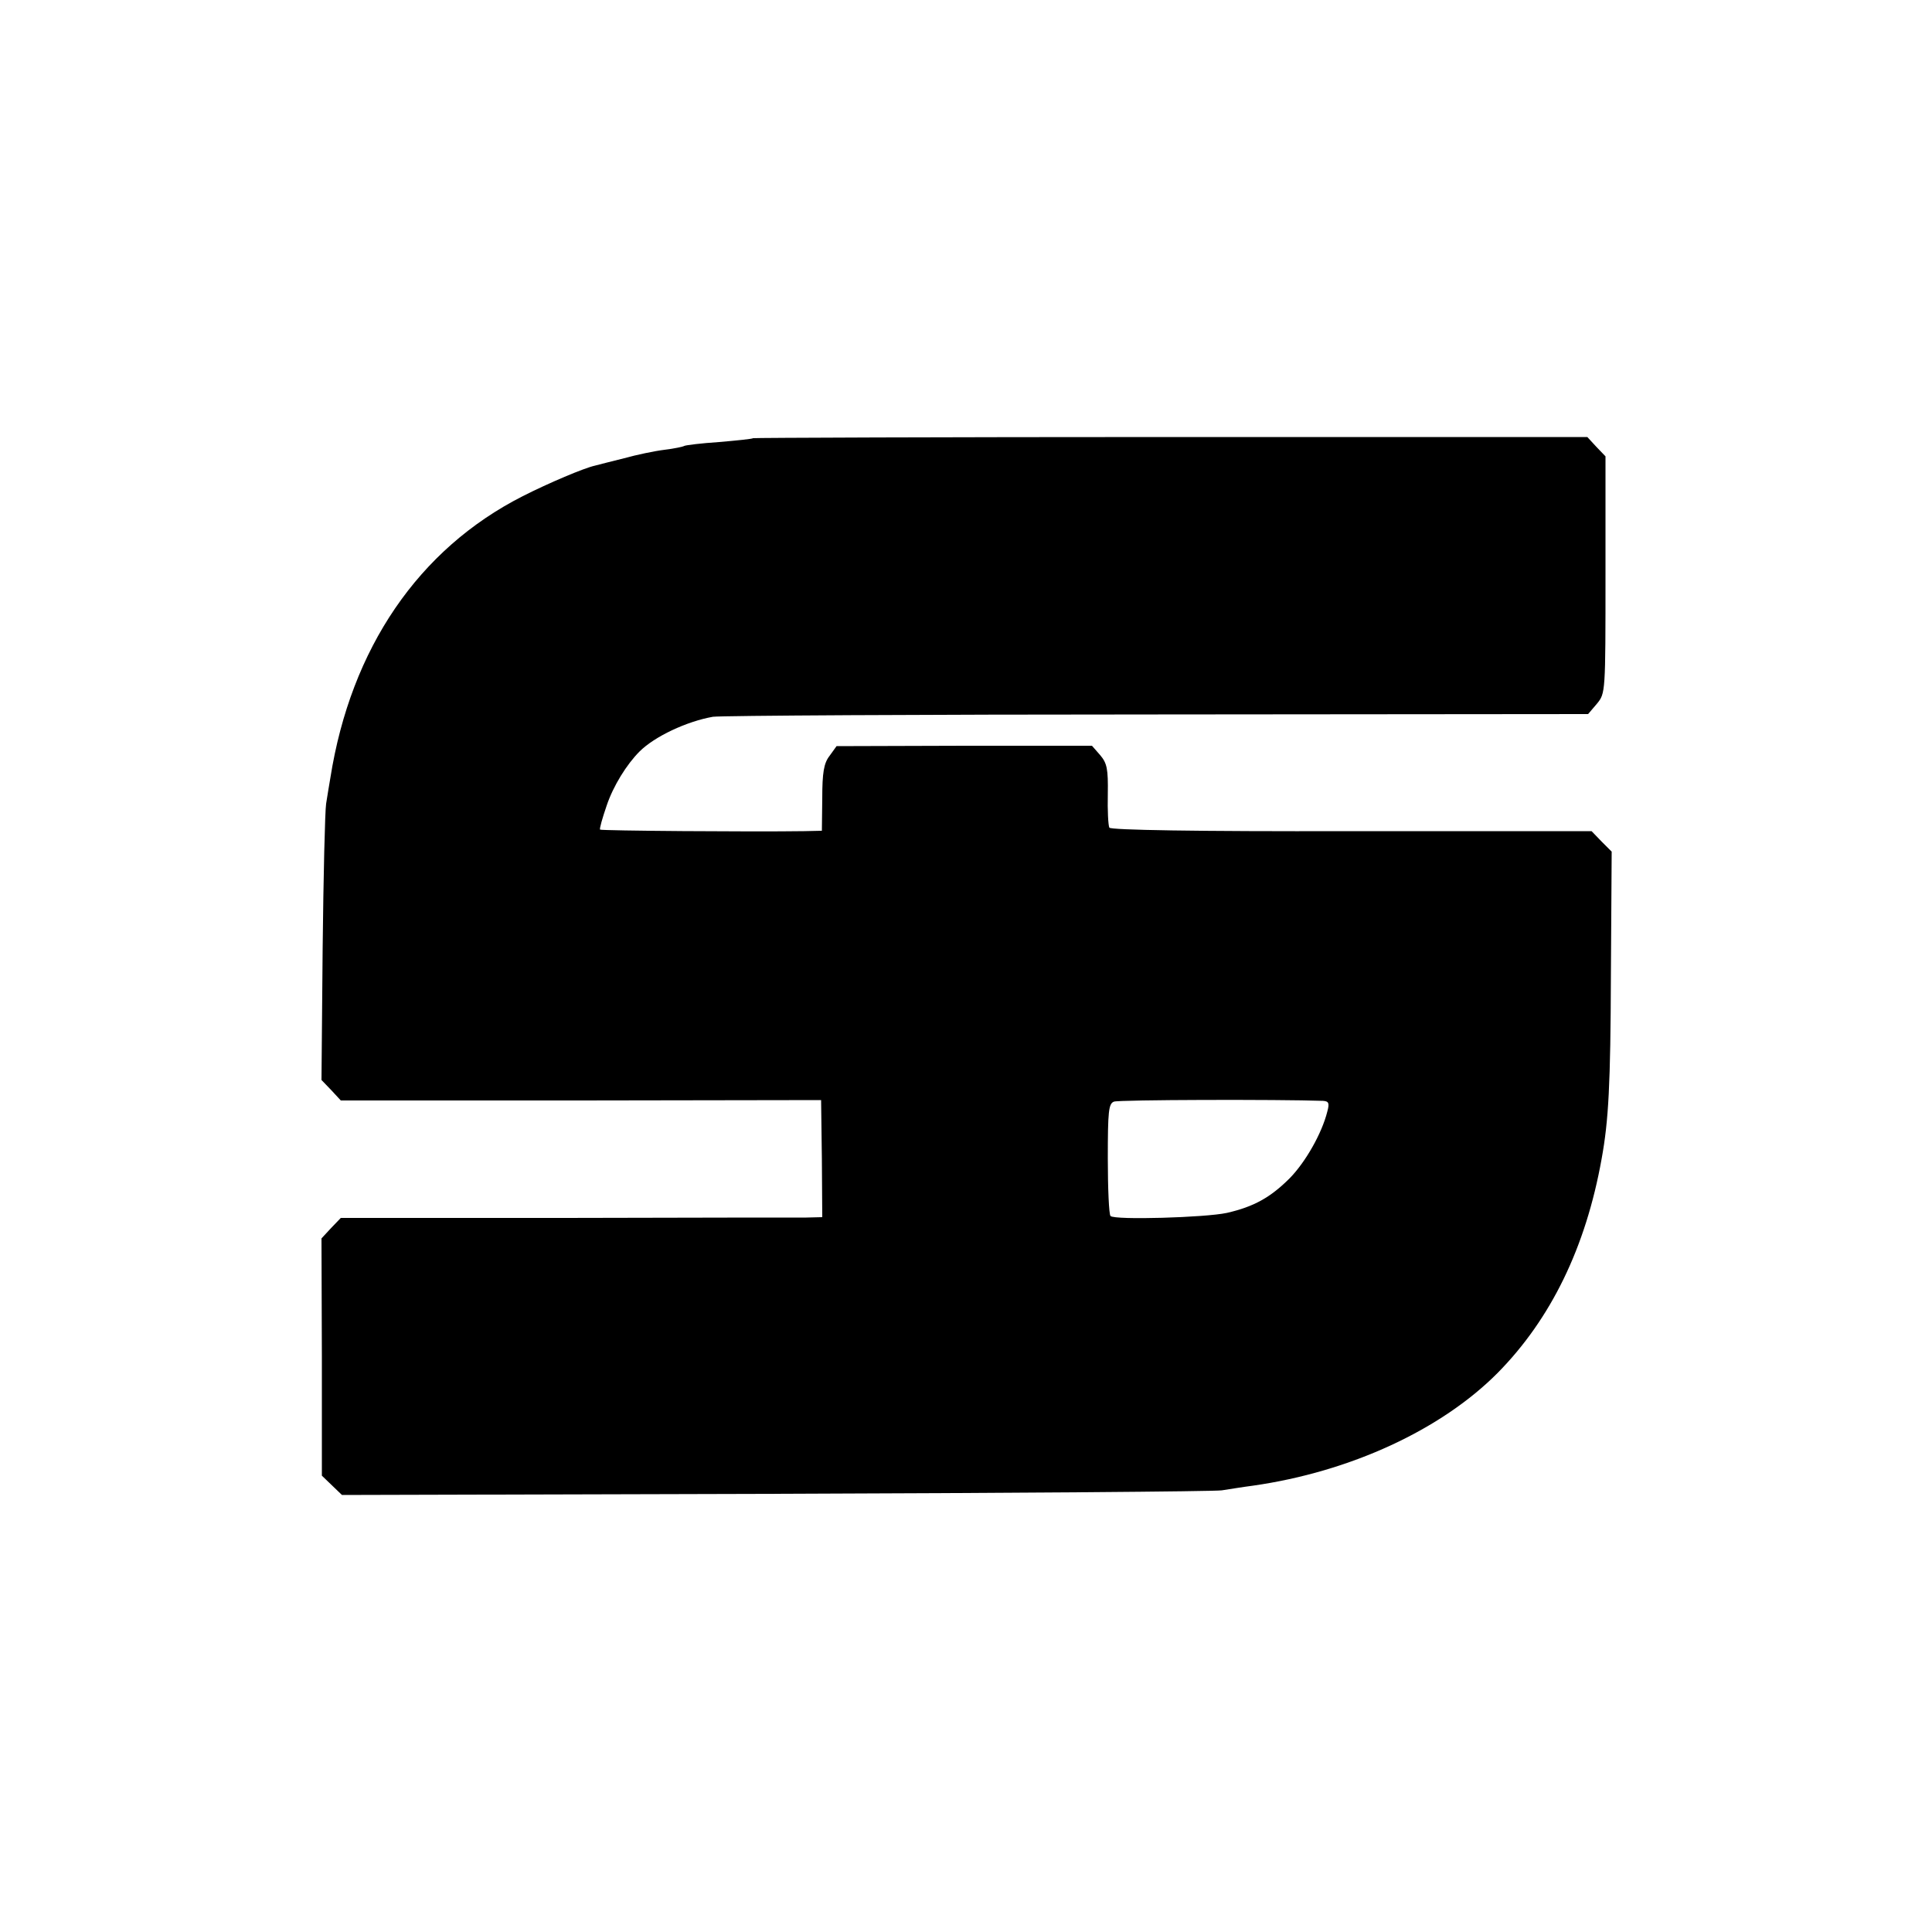 <?xml version="1.0" standalone="no"?>
<!DOCTYPE svg PUBLIC "-//W3C//DTD SVG 20010904//EN"
 "http://www.w3.org/TR/2001/REC-SVG-20010904/DTD/svg10.dtd">
<svg version="1.0" xmlns="http://www.w3.org/2000/svg"
 width="500pt" height="500pt" viewBox="0 0 500 500"
 preserveAspectRatio="xMidYMid meet">
<g transform="translate(0,500) scale(0.1,-0.1)"
fill="#000000" stroke="none">
<path d="M1949 3866 c-2 -2 -42 -6 -88 -10 -46 -3 -86 -8 -90 -10 -3 -2 -26
-7 -51 -10 -25 -3 -73 -13 -105 -22 -33 -8 -67 -17 -75 -19 -28 -6 -120 -45
-187 -79 -270 -137 -445 -394 -498 -729 -3 -17 -8 -48 -11 -67 -3 -19 -7 -188
-9 -375 l-3 -340 25 -26 25 -27 621 0 622 1 2 -152 1 -151 -41 -1 c-23 0 -304
0 -624 -1 l-581 0 -25 -26 -25 -27 1 -307 0 -307 26 -25 26 -25 1120 3 c616 2
1137 6 1157 9 20 3 56 9 80 12 253 36 488 145 634 292 138 140 228 325 269
554 18 99 23 191 24 475 l2 320 -26 26 -26 27 -621 0 c-406 -1 -623 3 -627 9
-3 6 -5 45 -4 87 1 65 -2 80 -20 101 l-21 24 -330 0 -331 -1 -18 -25 c-15 -19
-19 -44 -19 -110 l-1 -84 -46 -1 c-137 -2 -525 1 -528 4 -2 2 6 30 17 62 17
51 52 107 85 140 39 39 122 78 190 90 22 3 541 6 1152 6 l1113 1 23 27 c22 27
22 29 22 333 l0 307 -24 25 -23 25 -1078 0 c-593 0 -1079 -2 -1081 -3z m1475
-1715 c15 -1 17 -6 11 -28 -14 -56 -56 -130 -97 -172 -50 -50 -93 -74 -163
-90 -55 -12 -290 -19 -301 -8 -4 4 -7 71 -7 149 0 122 2 142 16 147 12 5 428
6 541 2z"/>
</g>
</svg>
